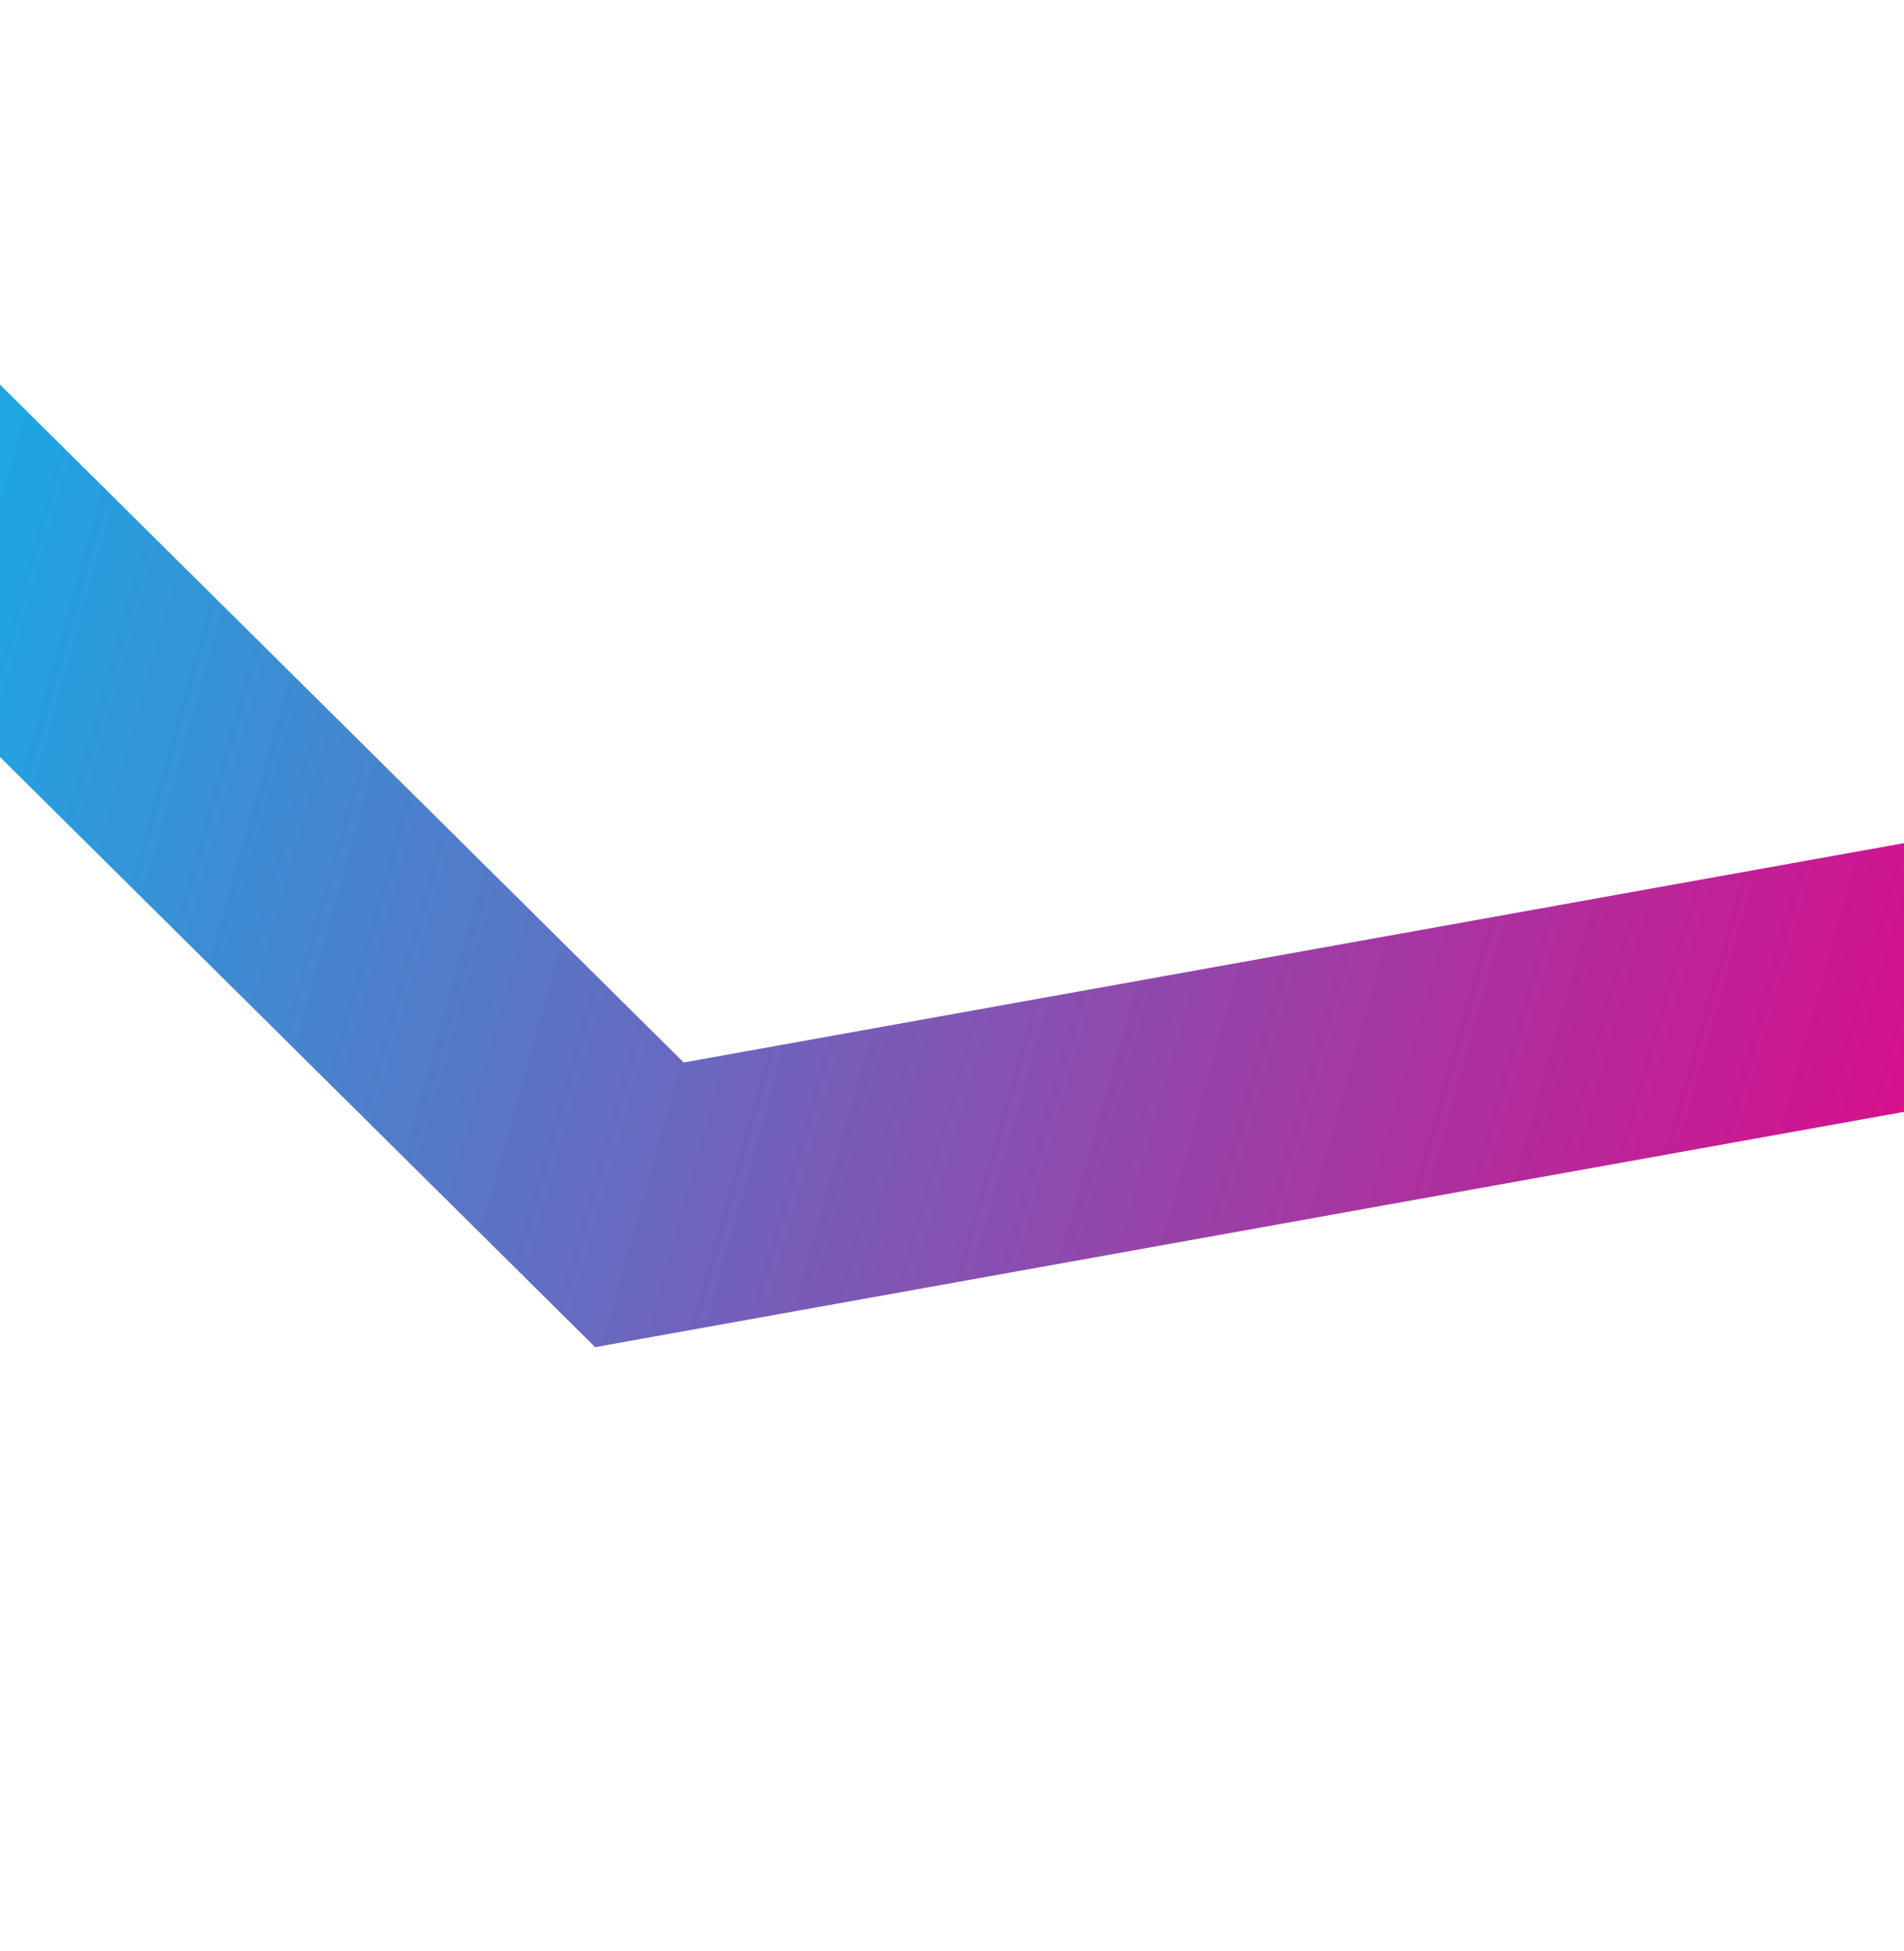 <svg width="1440" height="1475" viewBox="0 0 1440 1475" fill="none" xmlns="http://www.w3.org/2000/svg">
<g filter="url(#filter0_f_4341_2244)">
<path d="M-221.537 212L483.599 910.95L1570 715.718" stroke="url(#paint0_linear_4341_2244)" stroke-width="200"/>
</g>
<defs>
<filter id="filter0_f_4341_2244" x="-748.036" y="-315.122" width="2791.82" height="1789.79" filterUnits="userSpaceOnUse" color-interpolation-filters="sRGB">
<feFlood flood-opacity="0" result="BackgroundImageFix"/>
<feBlend mode="normal" in="SourceGraphic" in2="BackgroundImageFix" result="shape"/>
<feGaussianBlur stdDeviation="228.05" result="effect1_foregroundBlur_4341_2244"/>
</filter>
<linearGradient id="paint0_linear_4341_2244" x1="-286.769" y1="444.004" x2="1504.76" y2="947.722" gradientUnits="userSpaceOnUse">
<stop stop-color="#00BEF0"/>
<stop offset="1" stop-color="#E00787"/>
</linearGradient>
</defs>
</svg>
